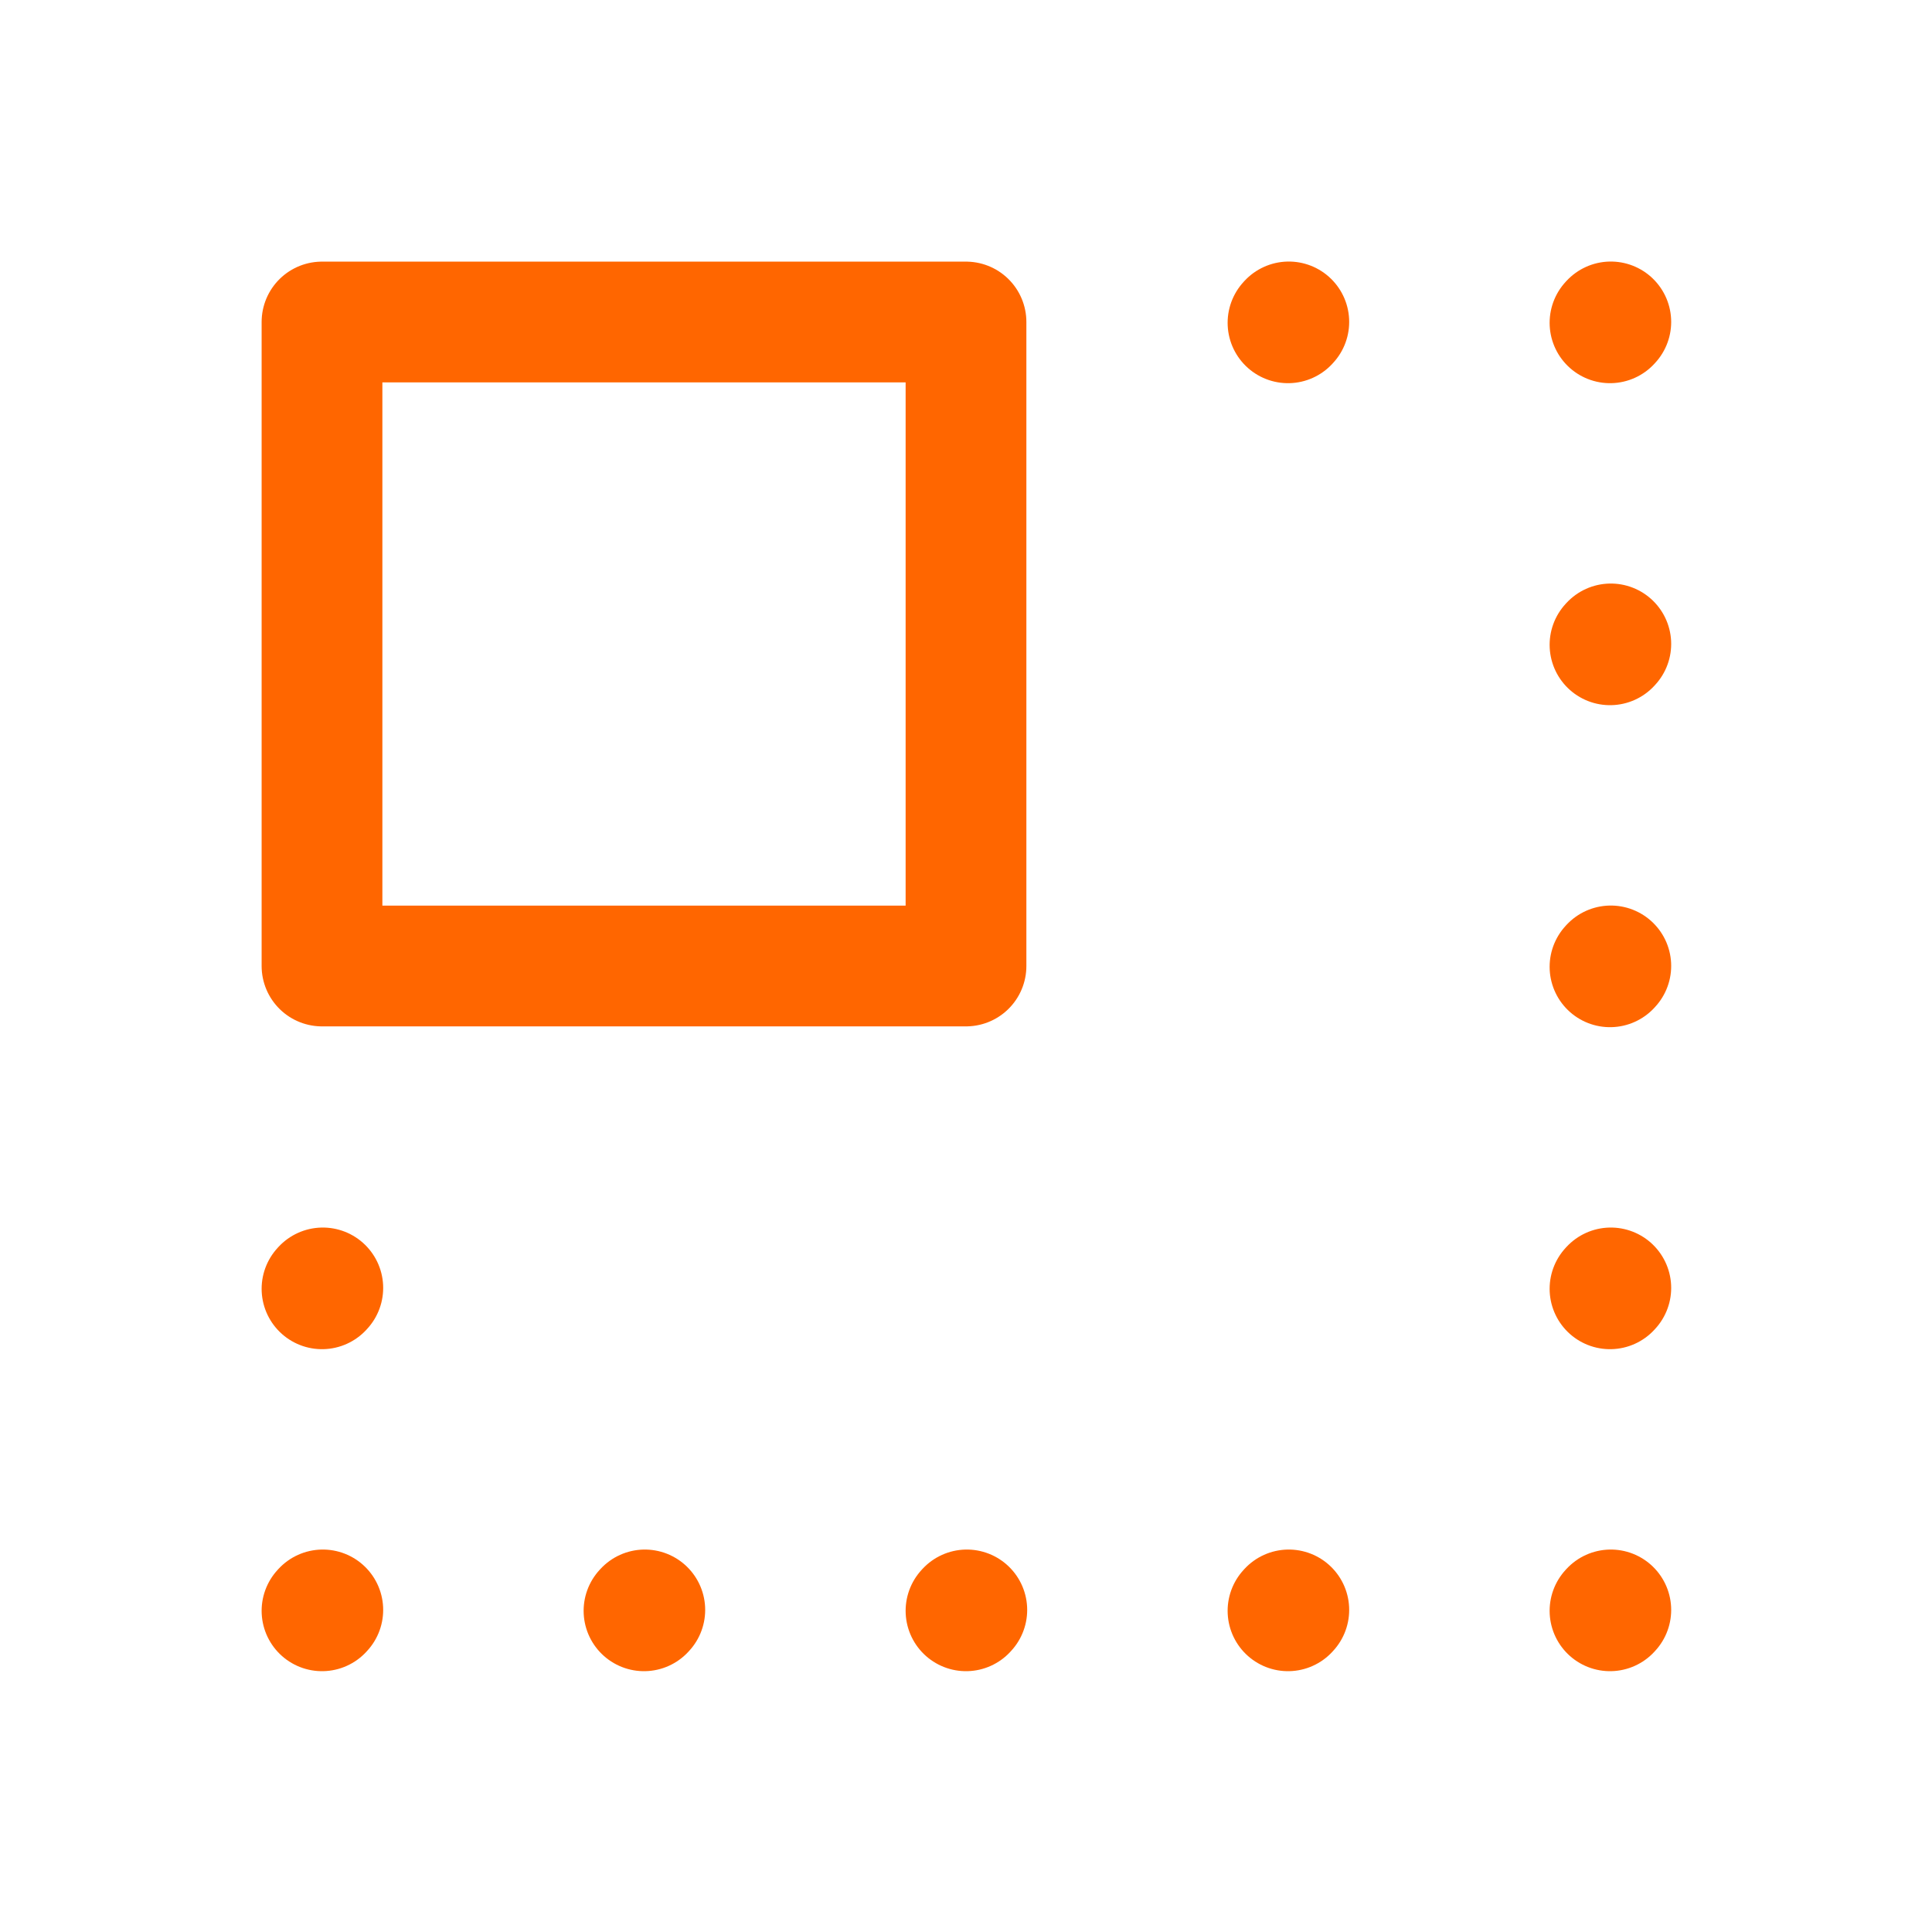 <!DOCTYPE svg PUBLIC "-//W3C//DTD SVG 1.1//EN" "http://www.w3.org/Graphics/SVG/1.1/DTD/svg11.dtd">
<!-- Uploaded to: SVG Repo, www.svgrepo.com, Transformed by: SVG Repo Mixer Tools -->
<svg width="800px" height="800px" viewBox="0 0 24 24" fill="none" xmlns="http://www.w3.org/2000/svg" stroke="#ff6600">
<g id="SVGRepo_bgCarrier" stroke-width="0"/>
<g id="SVGRepo_tracerCarrier" stroke-linecap="round" stroke-linejoin="round"/>
<g id="SVGRepo_iconCarrier"> <path d="M4 16.01L4.01 15.999" stroke="#ff6600" stroke-width="1.5" stroke-linecap="round" stroke-linejoin="round"/> <path d="M4 20.01L4.01 19.999" stroke="#ff6600" stroke-width="1.5" stroke-linecap="round" stroke-linejoin="round"/> <path d="M8 20.01L8.01 19.999" stroke="#ff6600" stroke-width="1.5" stroke-linecap="round" stroke-linejoin="round"/> <path d="M12 20.01L12.01 19.999" stroke="#ff6600" stroke-width="1.5" stroke-linecap="round" stroke-linejoin="round"/> <path d="M16 20.01L16.01 19.999" stroke="#ff6600" stroke-width="1.5" stroke-linecap="round" stroke-linejoin="round"/> <path d="M20 20.01L20.01 19.999" stroke="#ff6600" stroke-width="1.5" stroke-linecap="round" stroke-linejoin="round"/> <path d="M20 16.01L20.01 15.999" stroke="#ff6600" stroke-width="1.5" stroke-linecap="round" stroke-linejoin="round"/> <path d="M20 12.01L20.01 11.999" stroke="#ff6600" stroke-width="1.5" stroke-linecap="round" stroke-linejoin="round"/> <path d="M20 8.01L20.01 7.999" stroke="#ff6600" stroke-width="1.5" stroke-linecap="round" stroke-linejoin="round"/> <path d="M20 4.01L20.01 3.999" stroke="#ff6600" stroke-width="1.5" stroke-linecap="round" stroke-linejoin="round"/> <path d="M16 4.01L16.01 3.999" stroke="#ff6600" stroke-width="1.5" stroke-linecap="round" stroke-linejoin="round"/> <path d="M4 12V4H12V12H4Z" stroke="#ff6600" stroke-width="1.5" stroke-linecap="round" stroke-linejoin="round"/> </g>
</svg>